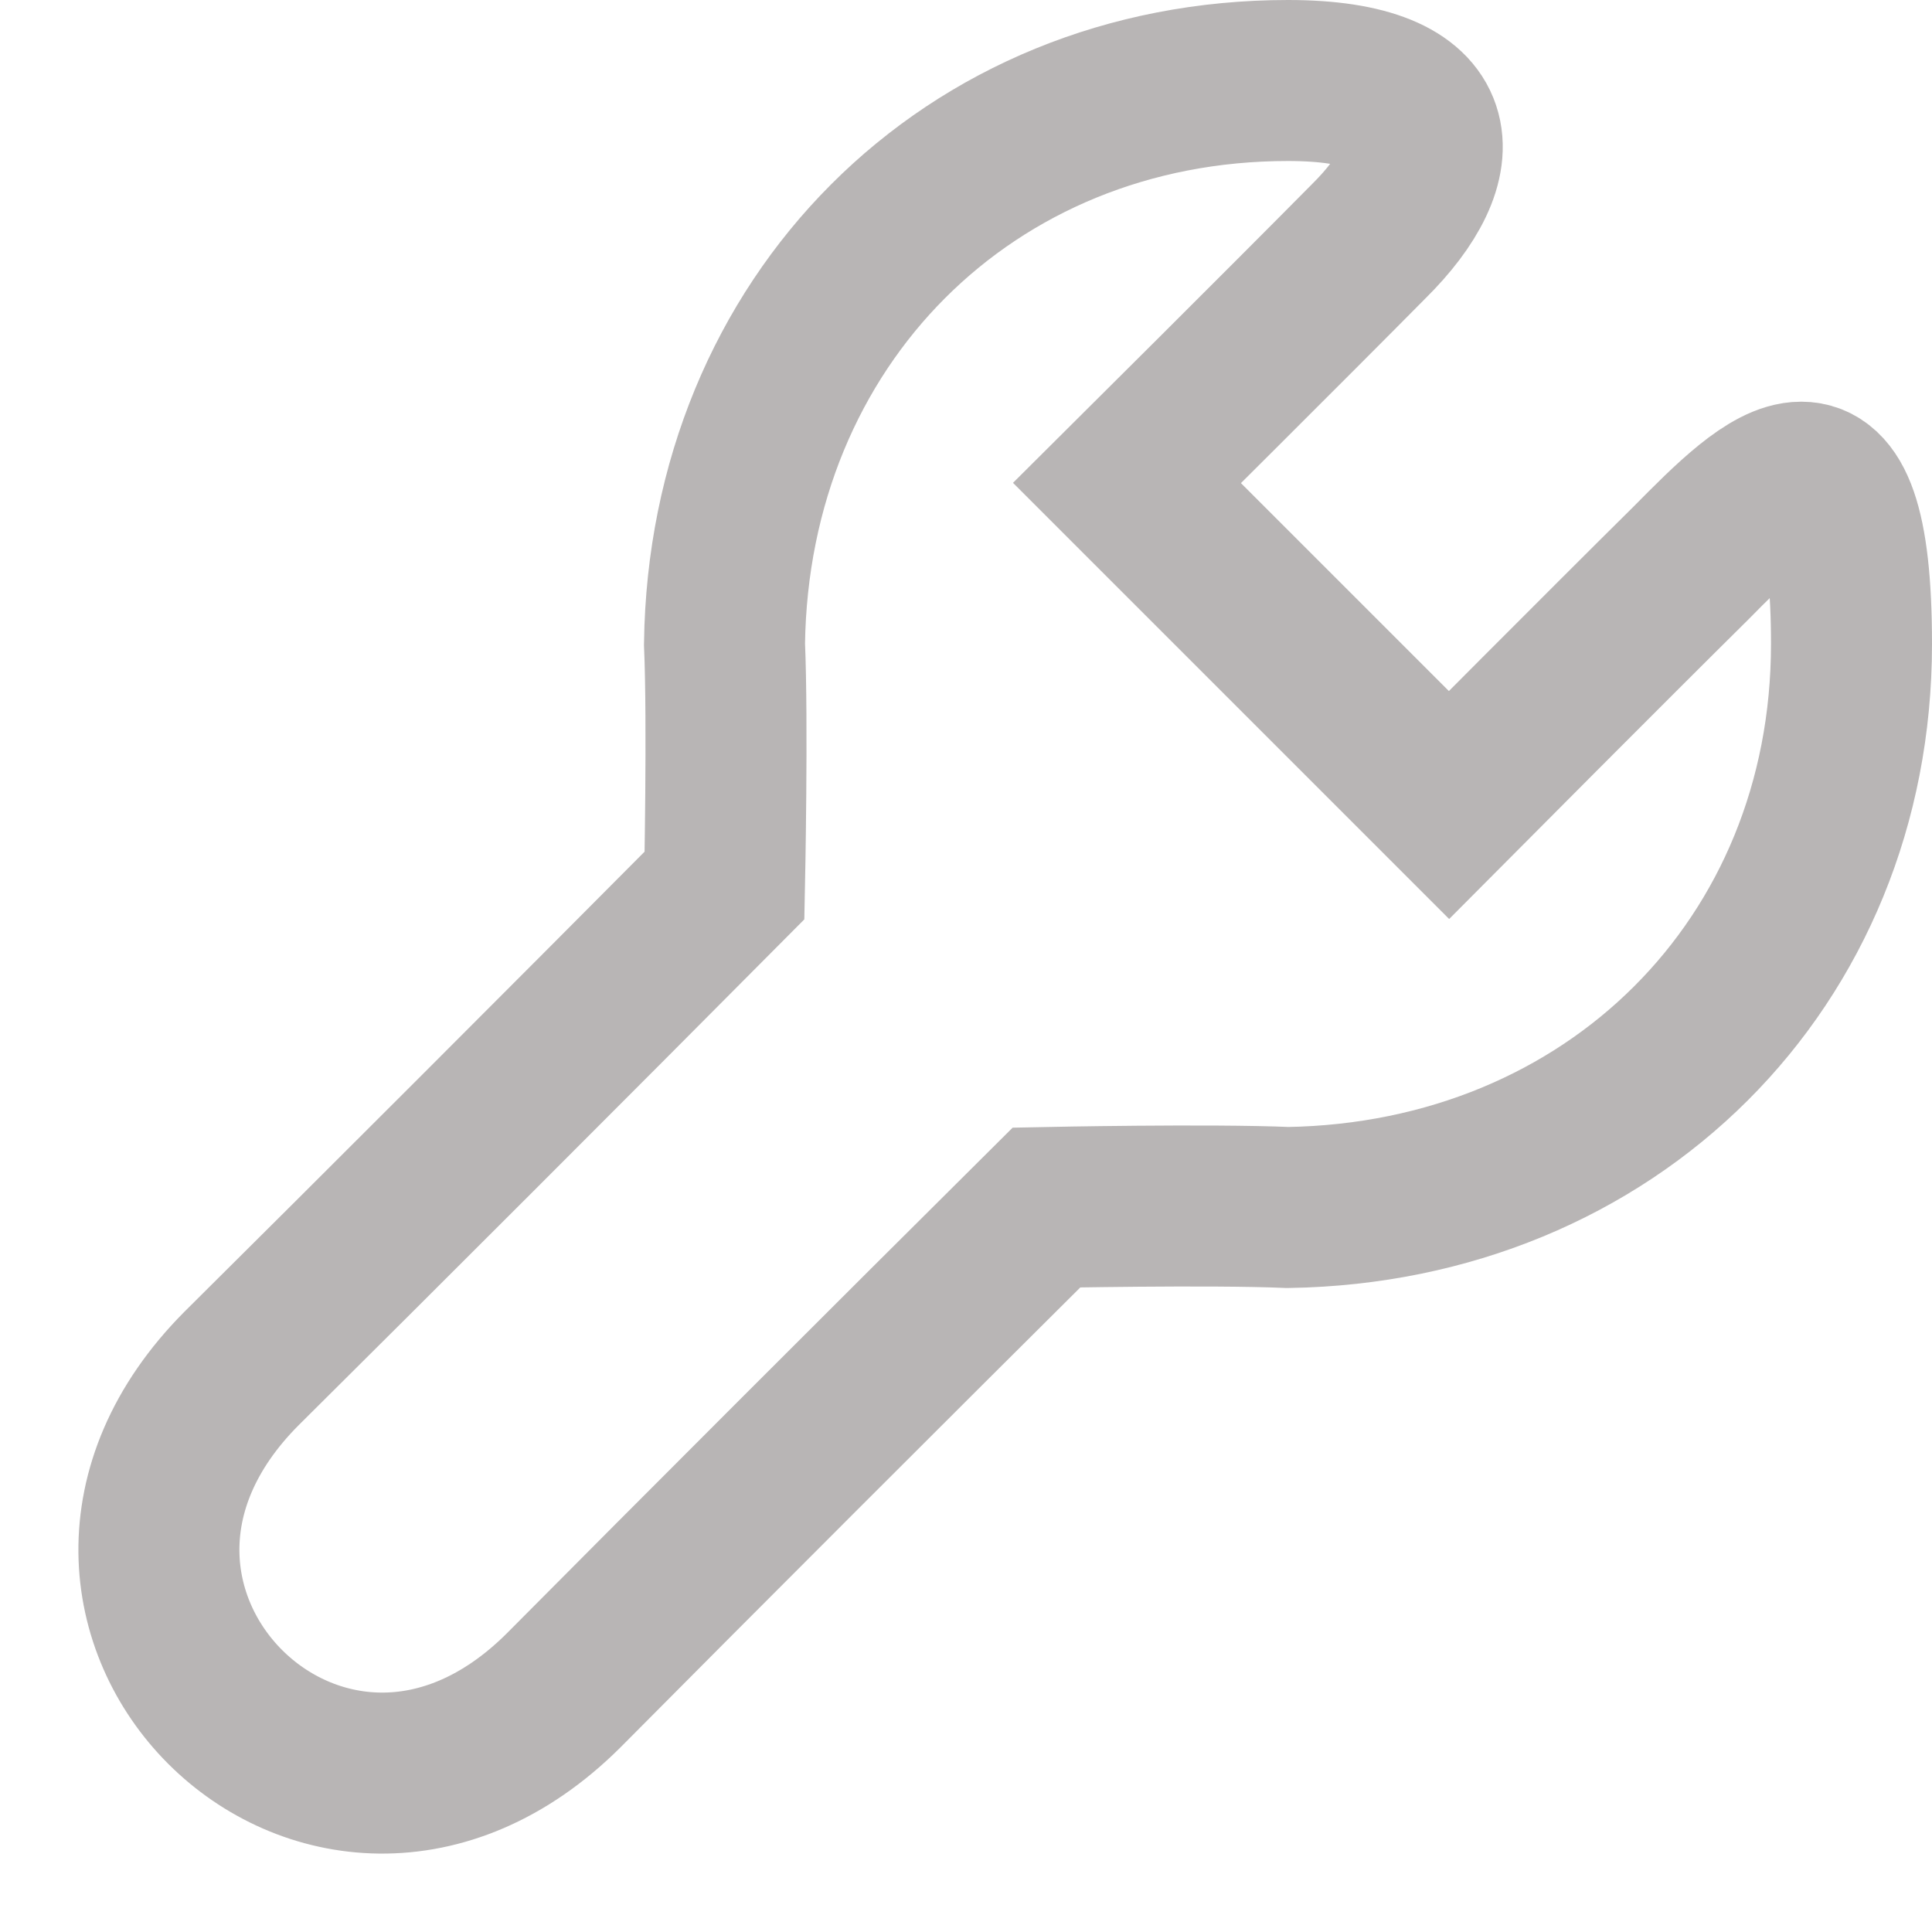 <svg width="24" height="24" viewBox="0 0 24 24" fill="none" xmlns="http://www.w3.org/2000/svg">
  <path d="M16 15C20.009 14.935 23 11.967 23 8C23 4.988 22.003 5.985 21 7C20.009 7.98 18 10 18 10L14 6C14 6 16.02 3.991 17 3C18.015 1.997 18.015 1 16 1C12.033 1 9.053 3.991 9 8C9.042 8.976 9 11 9 11C7.115 12.897 4.66 15.353 3 17C0.068 19.944 4.056 23.932 7 21C8.65 19.338 11.113 16.875 13 15C13 15 15.024 14.958 16 15Z" stroke="#B8B5B5" stroke-width="2"/>
</svg>
